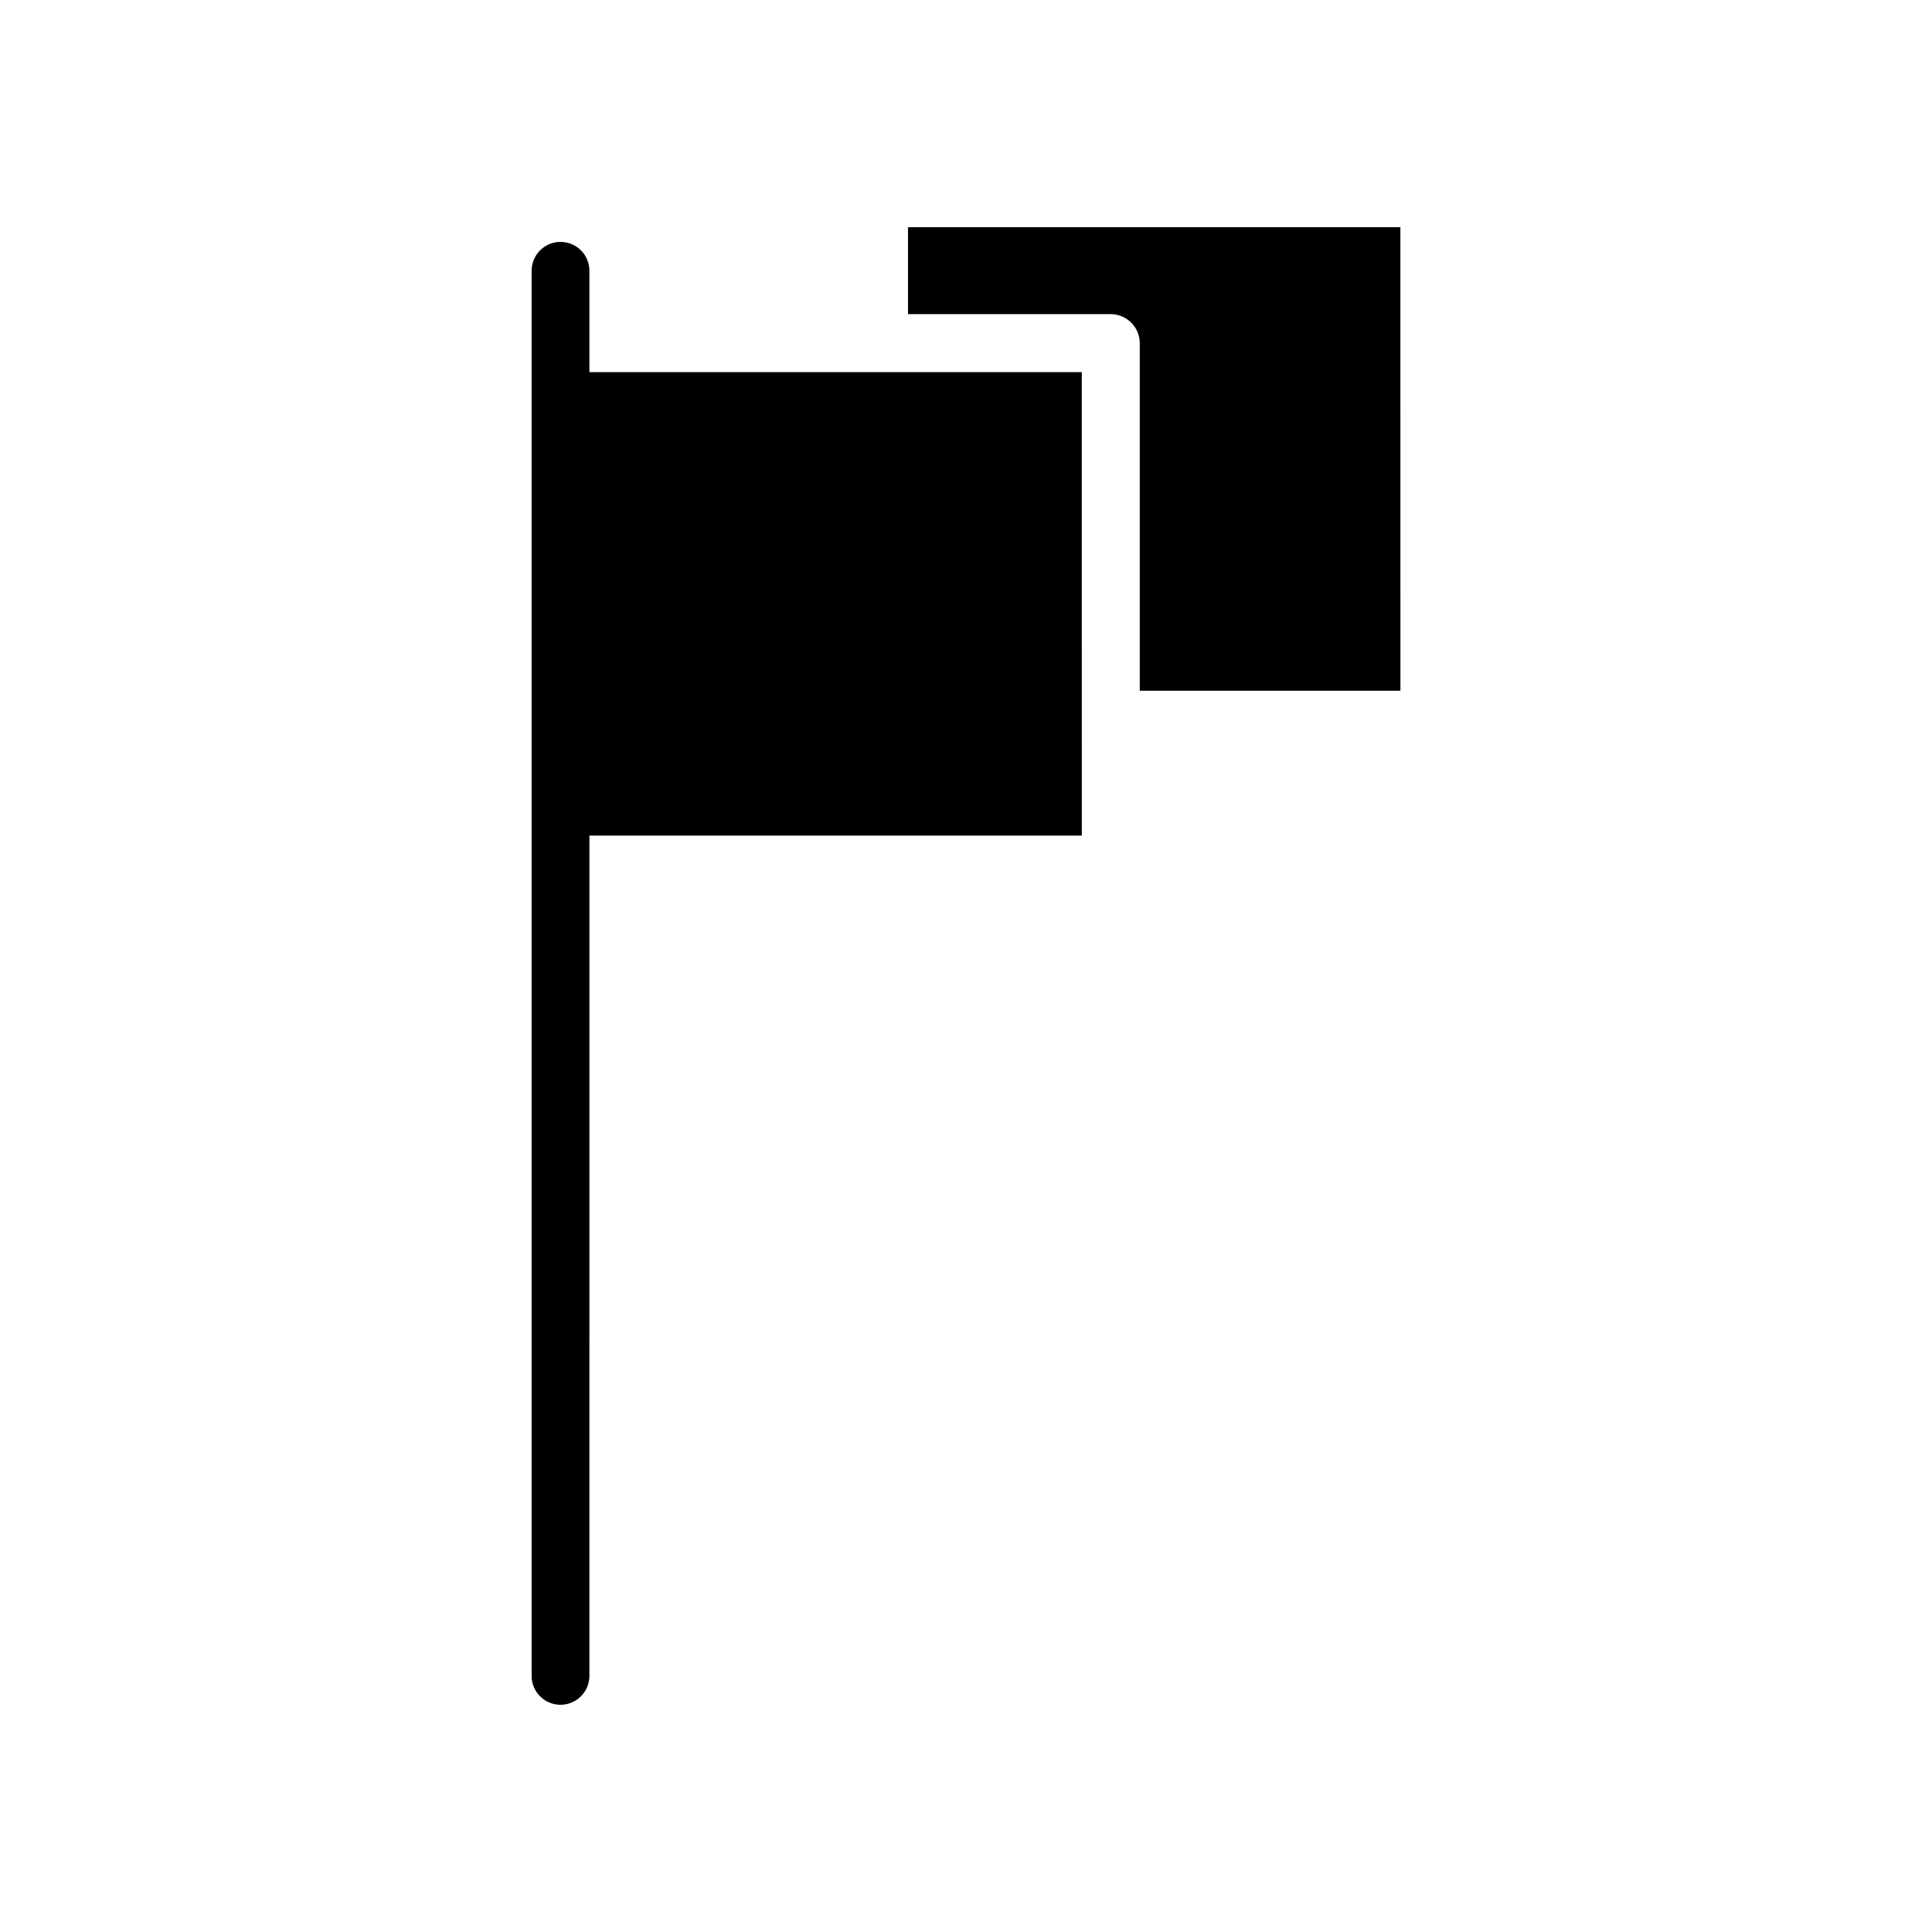 <?xml version="1.0" encoding="UTF-8"?>
<!-- Uploaded to: ICON Repo, www.svgrepo.com, Generator: ICON Repo Mixer Tools -->
<svg fill="#000000" width="800px" height="800px" version="1.1" viewBox="144 144 512 512" xmlns="http://www.w3.org/2000/svg">
 <g>
  <path d="m446.05 234.95v92.098h69.074l-0.004-122.83h-130.49v23.023h53.758c4.234 0.051 7.66 3.477 7.66 7.707z"/>
  <path d="m292.54 595.78c4.231 0 7.656-3.426 7.656-7.656l0.004-222.68h130.49l-0.004-122.83h-130.49v-26.852c0-4.231-3.426-7.656-7.656-7.656-4.231 0-7.656 3.426-7.656 7.656v372.32c-0.051 4.227 3.426 7.703 7.656 7.703z"/>
 </g>
</svg>